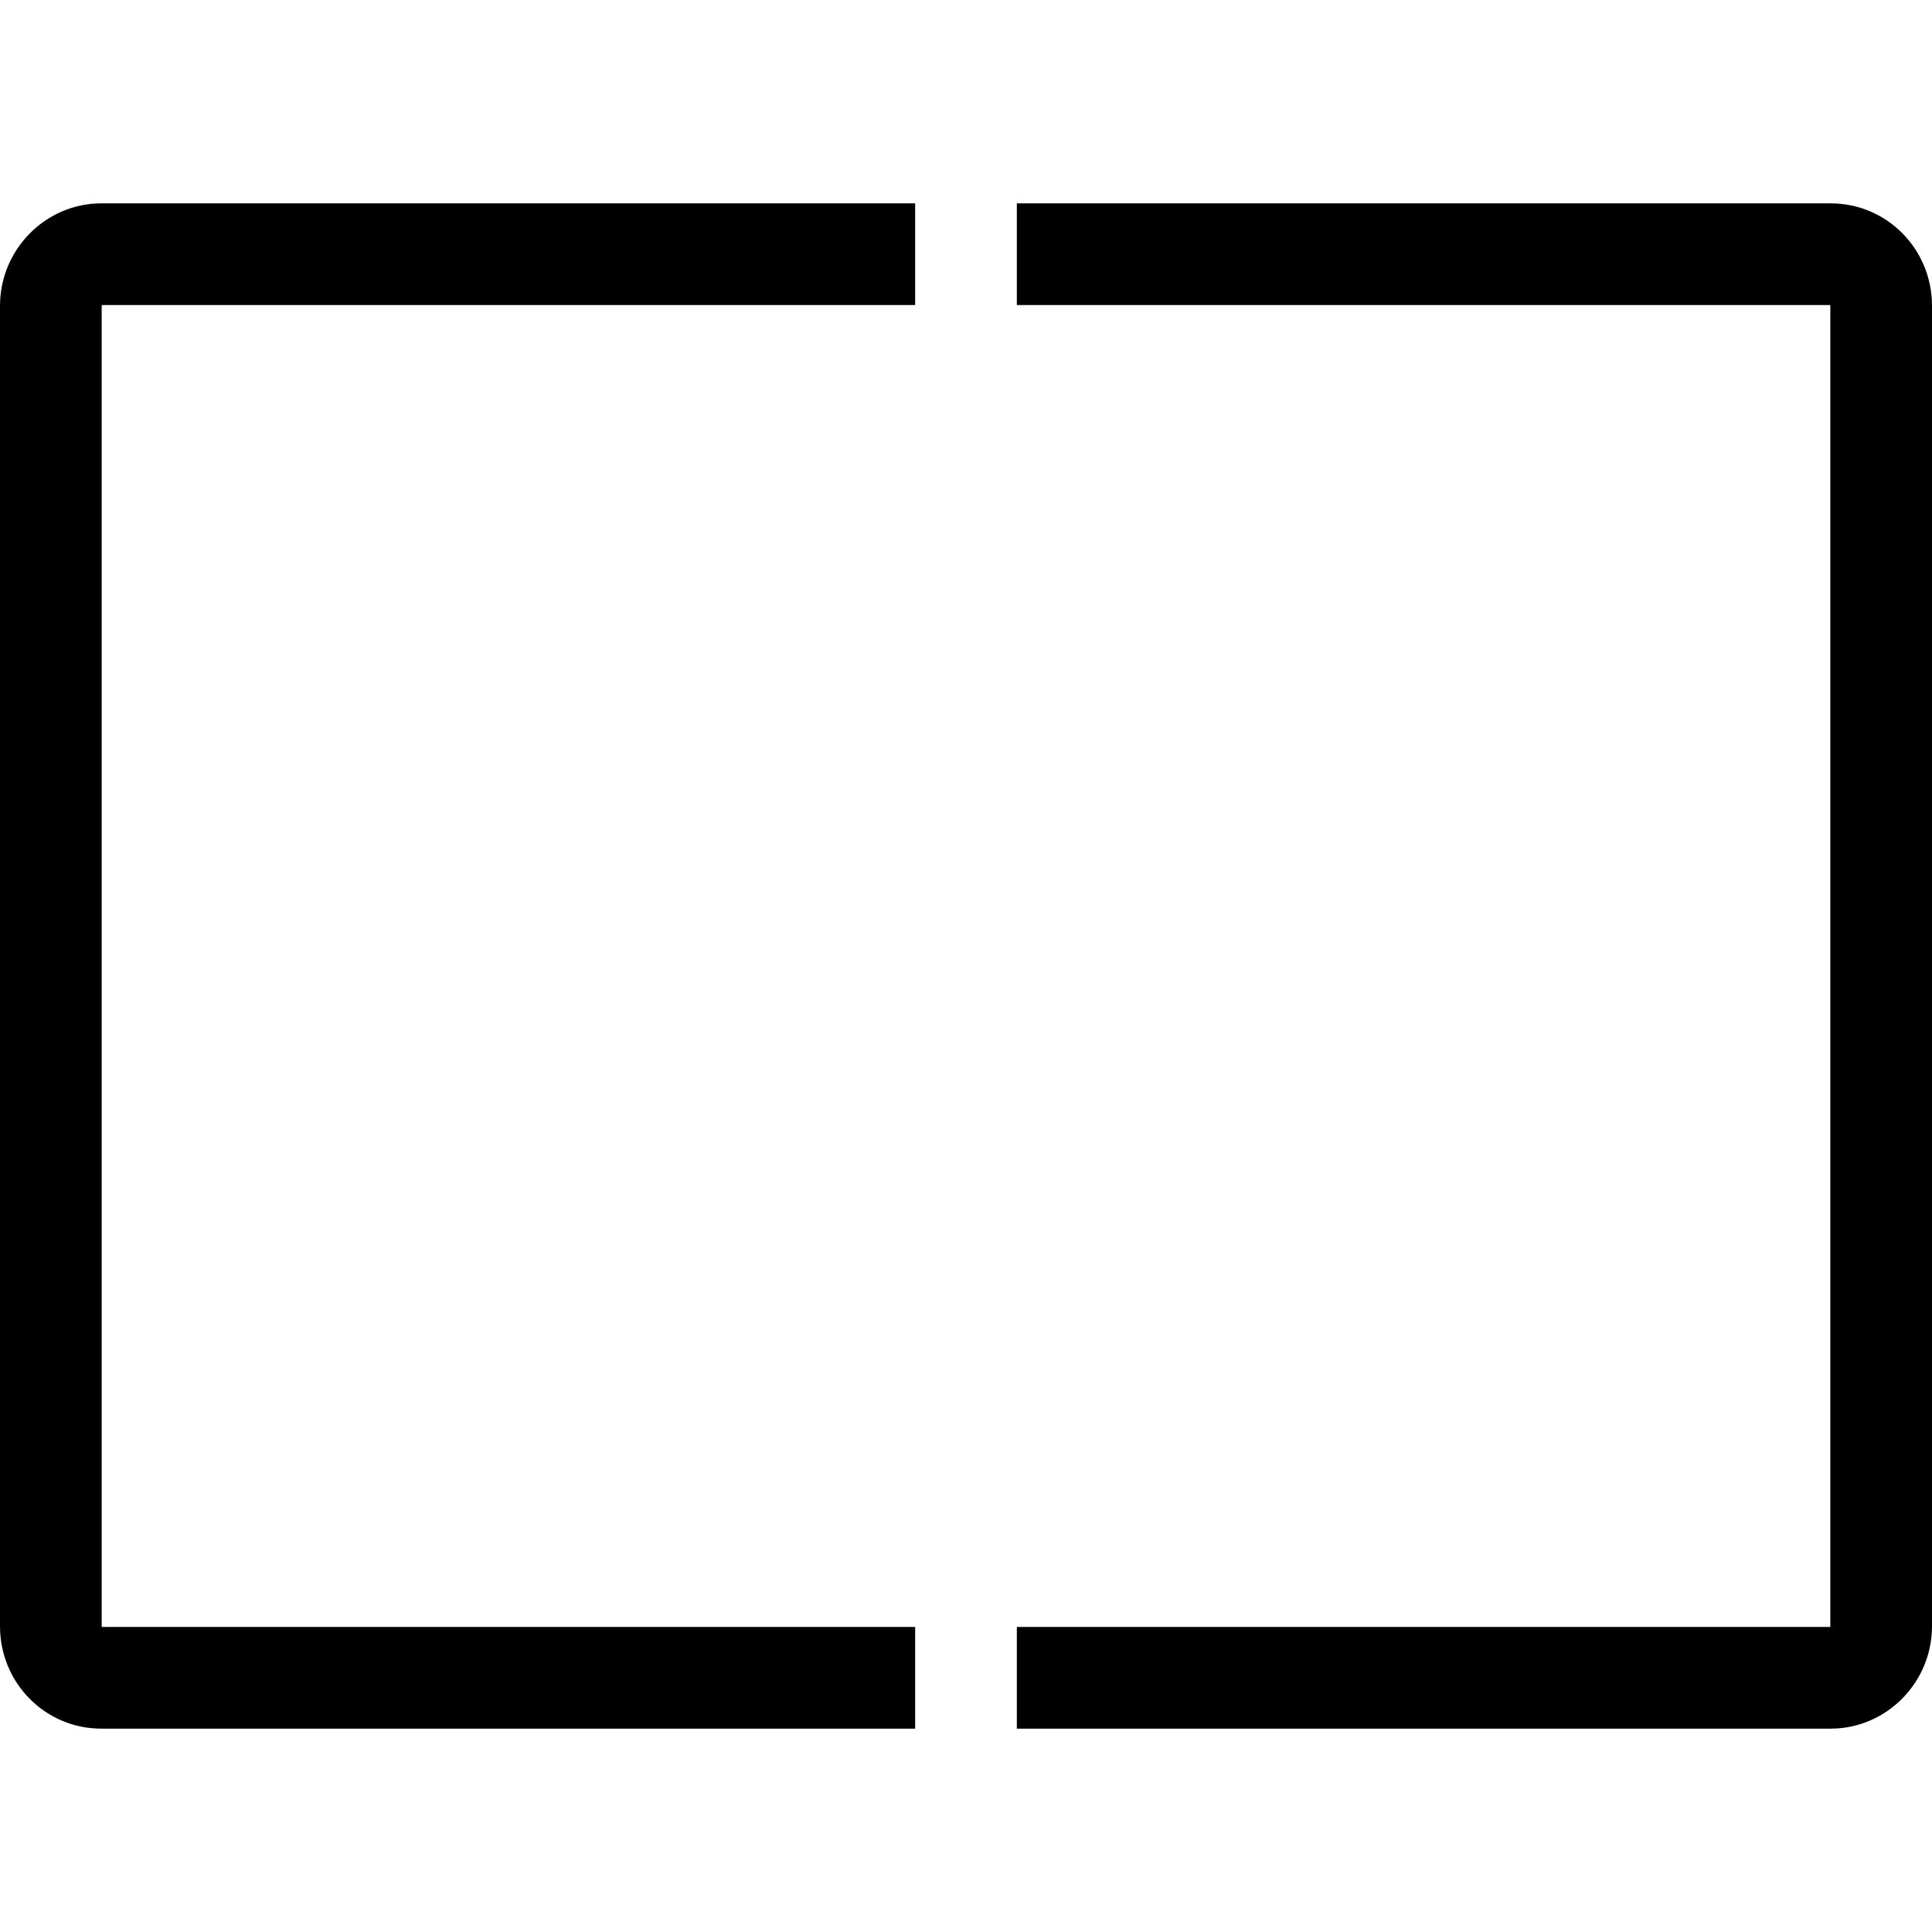 <?xml version="1.0" encoding="utf-8"?><!-- Скачано с сайта svg4.ru / Downloaded from svg4.ru -->
<svg width="800px" height="800px" viewBox="0 -2 19 19" xmlns="http://www.w3.org/2000/svg">
  <path fill="#000000" fill-rule="evenodd" d="M712,199 L703.995,199 C703.451,199 703,199.451 703,200.007 L703,212.993 C703,213.551 703.445,214 703.995,214 L721.005,214 C721.549,214 722,213.549 722,212.993 L722,200.007 C722,199.449 721.555,199 721.005,199 L713,199 L713,200 L721,200 L721,213 L713,213 L713,214 L712,214 L712,213 L704,213 L704,200 L712,200 L712,199 Z" transform="translate(-703 -199)"/>
</svg>